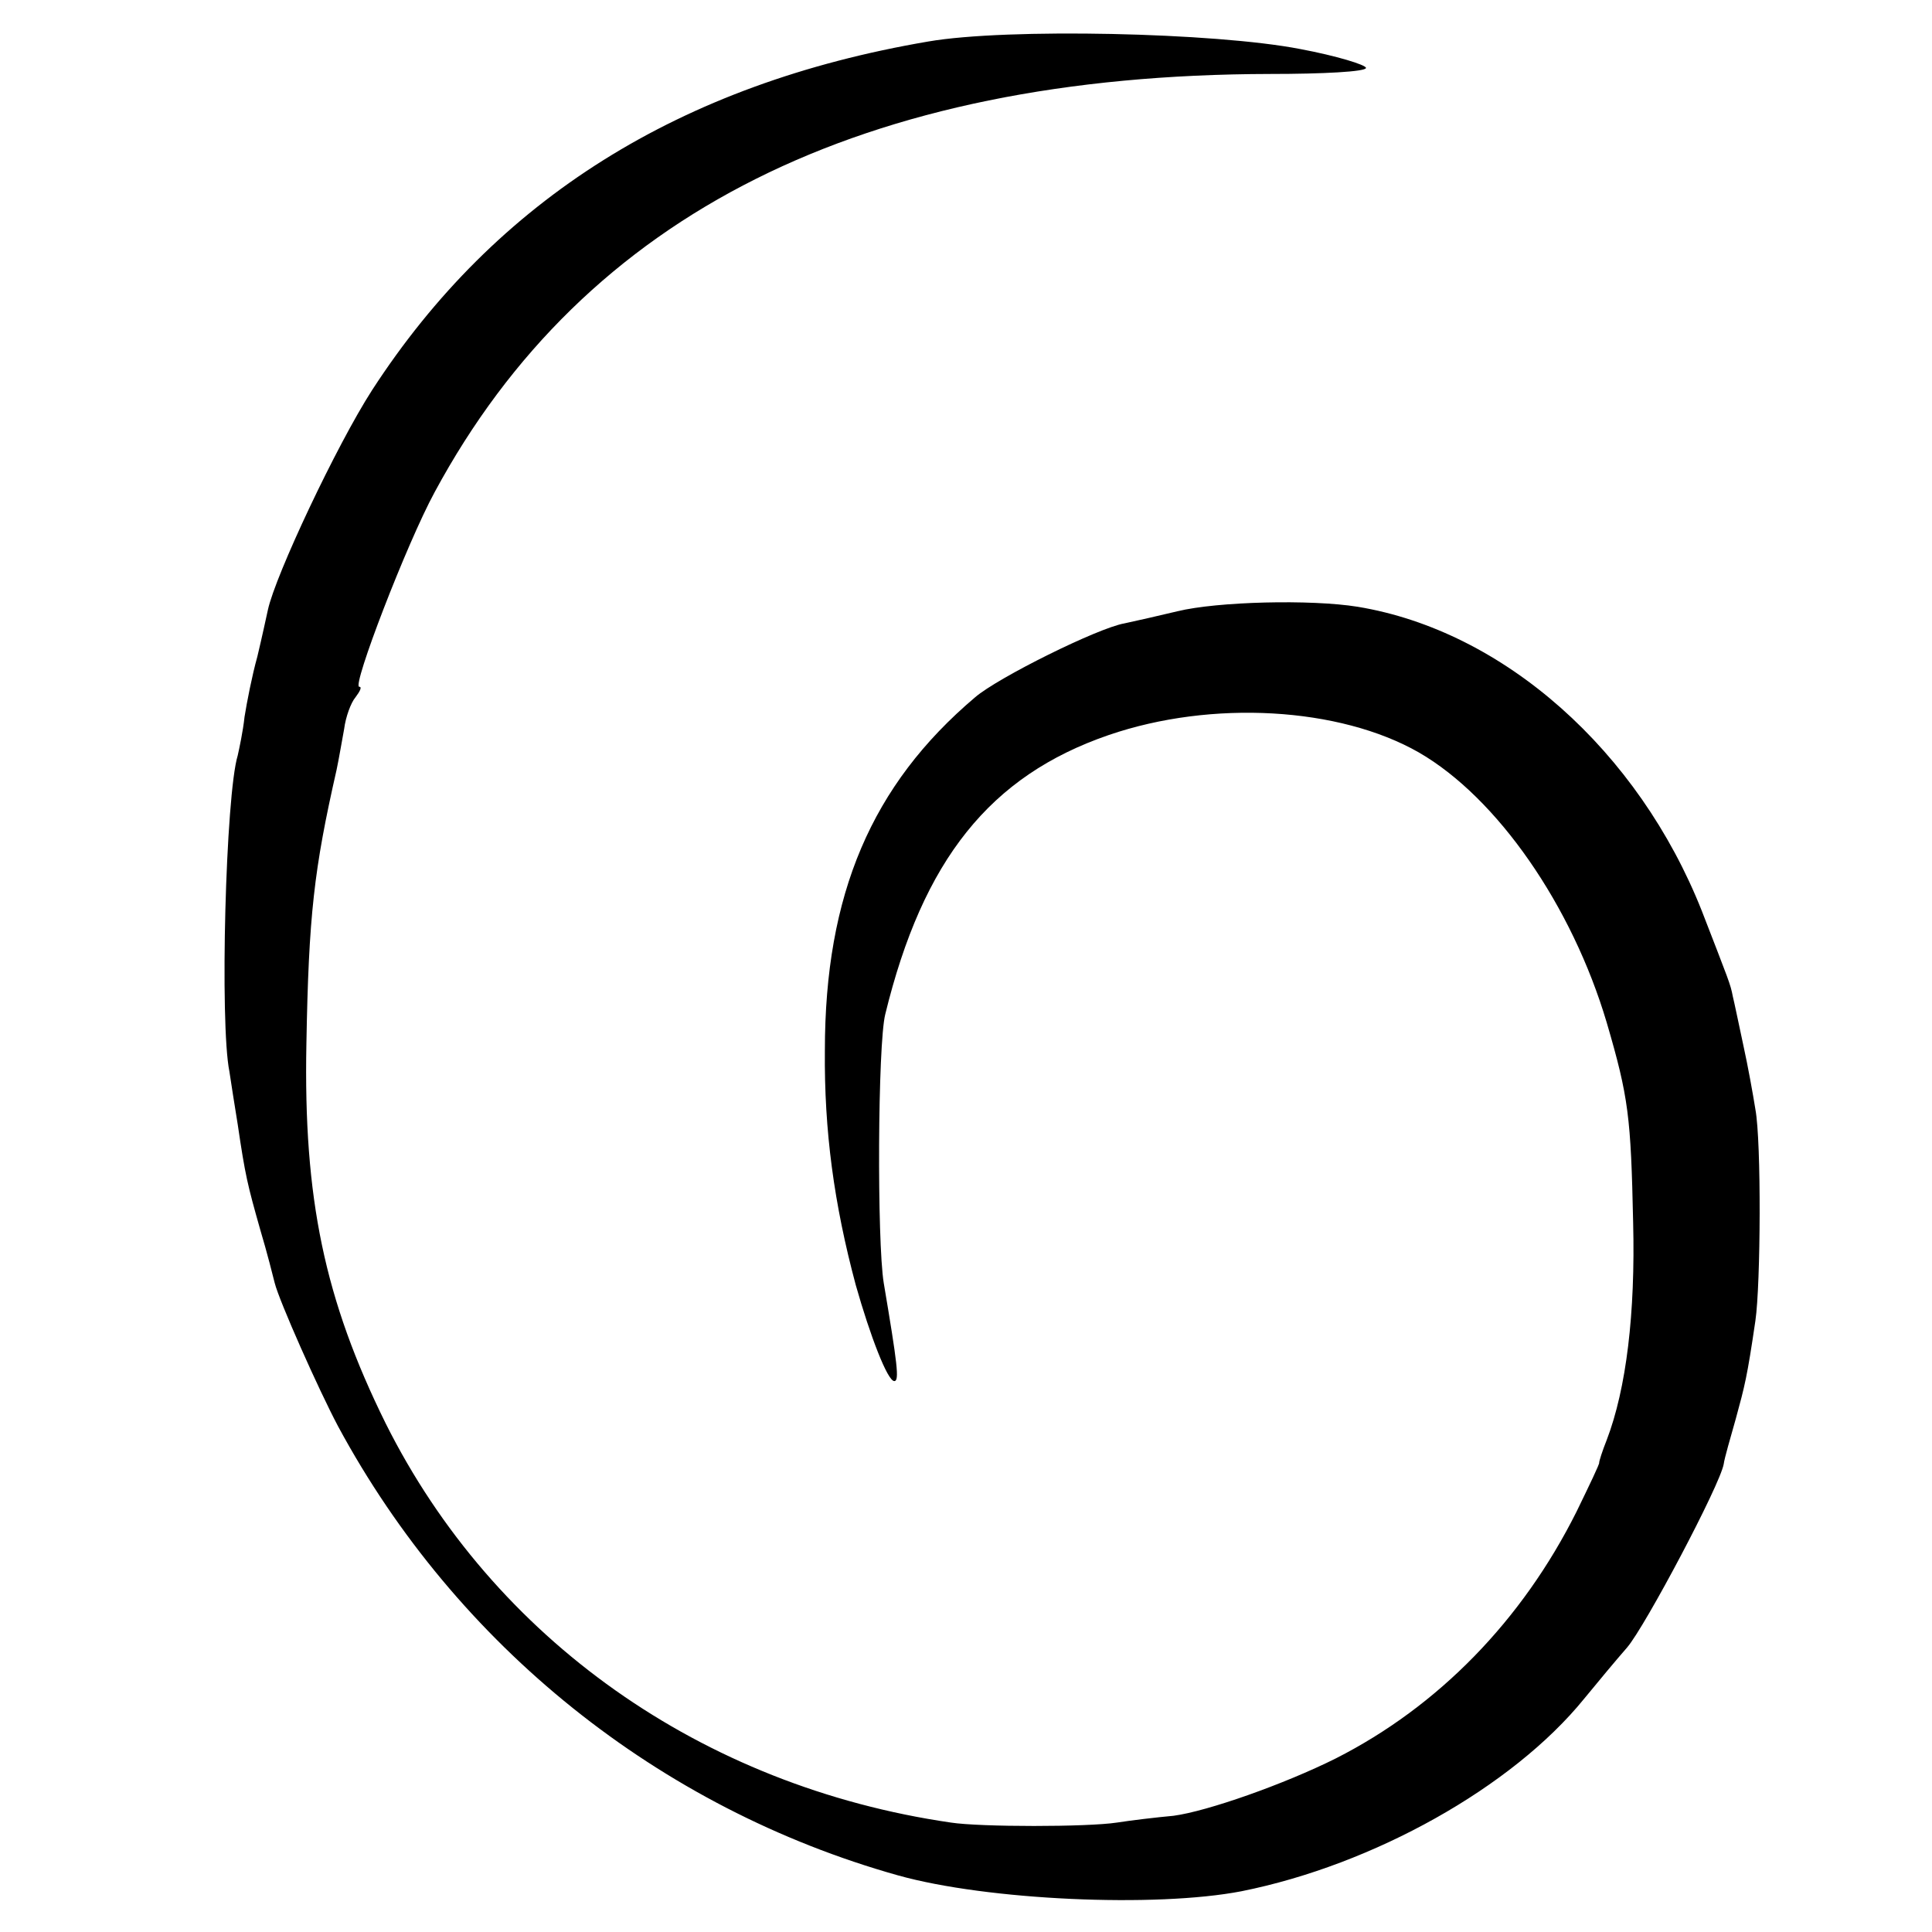 <?xml version="1.0" standalone="no"?>
<!DOCTYPE svg PUBLIC "-//W3C//DTD SVG 20010904//EN"
 "http://www.w3.org/TR/2001/REC-SVG-20010904/DTD/svg10.dtd">
<svg version="1.0" xmlns="http://www.w3.org/2000/svg"
 width="256pt" height="256pt" viewBox="0 0 256 256"
 preserveAspectRatio="xMidYMid meet">
<g transform="translate(0,256) scale(0.1,-0.1)"
fill="#000000" stroke="none">
<path d="M1230 2505 c-329 -56 -573 -209 -737 -462 -47 -73 -128 -245 -138
-291 -2 -9 -8 -37 -14 -62 -7 -25 -14 -61 -17 -80 -2 -19 -7 -42 -9 -51 -16
-52 -24 -355 -11 -419 2 -14 7 -45 11 -70 10 -68 13 -80 30 -140 9 -30 17 -62
19 -70 6 -24 58 -141 84 -190 157 -291 425 -506 742 -595 118 -33 341 -43 455
-21 175 35 359 138 454 255 18 22 43 52 57 68 24 28 123 215 128 243 1 8 9 35
16 60 12 44 15 55 26 130 7 48 8 237 0 280 -3 19 -10 58 -16 85 -6 28 -12 57
-14 65 -3 16 -5 20 -41 113 -84 212 -262 371 -456 403 -62 10 -186 7 -239 -6
-25 -6 -56 -13 -70 -16 -35 -6 -168 -72 -198 -98 -137 -116 -199 -261 -199
-468 -1 -106 12 -203 41 -311 19 -67 42 -127 51 -127 7 0 4 23 -14 130 -9 55
-8 316 2 356 50 205 139 316 296 370 137 47 306 37 411 -23 104 -60 203 -203
249 -358 29 -99 32 -125 35 -265 3 -120 -9 -220 -35 -288 -6 -15 -10 -28 -10
-30 1 -1 -13 -30 -30 -65 -72 -144 -183 -258 -319 -327 -68 -34 -170 -70 -215
-76 -22 -2 -56 -6 -75 -9 -39 -6 -181 -6 -220 0 -330 48 -606 243 -749 529
-81 164 -109 298 -105 503 3 170 10 231 40 363 3 14 7 38 10 54 2 16 9 35 15
42 6 8 9 14 5 14 -10 0 63 190 100 258 199 369 567 553 1107 554 70 0 127 3
127 8 0 4 -39 16 -87 25 -113 22 -389 28 -493 10z"/>
</g>
</svg>

